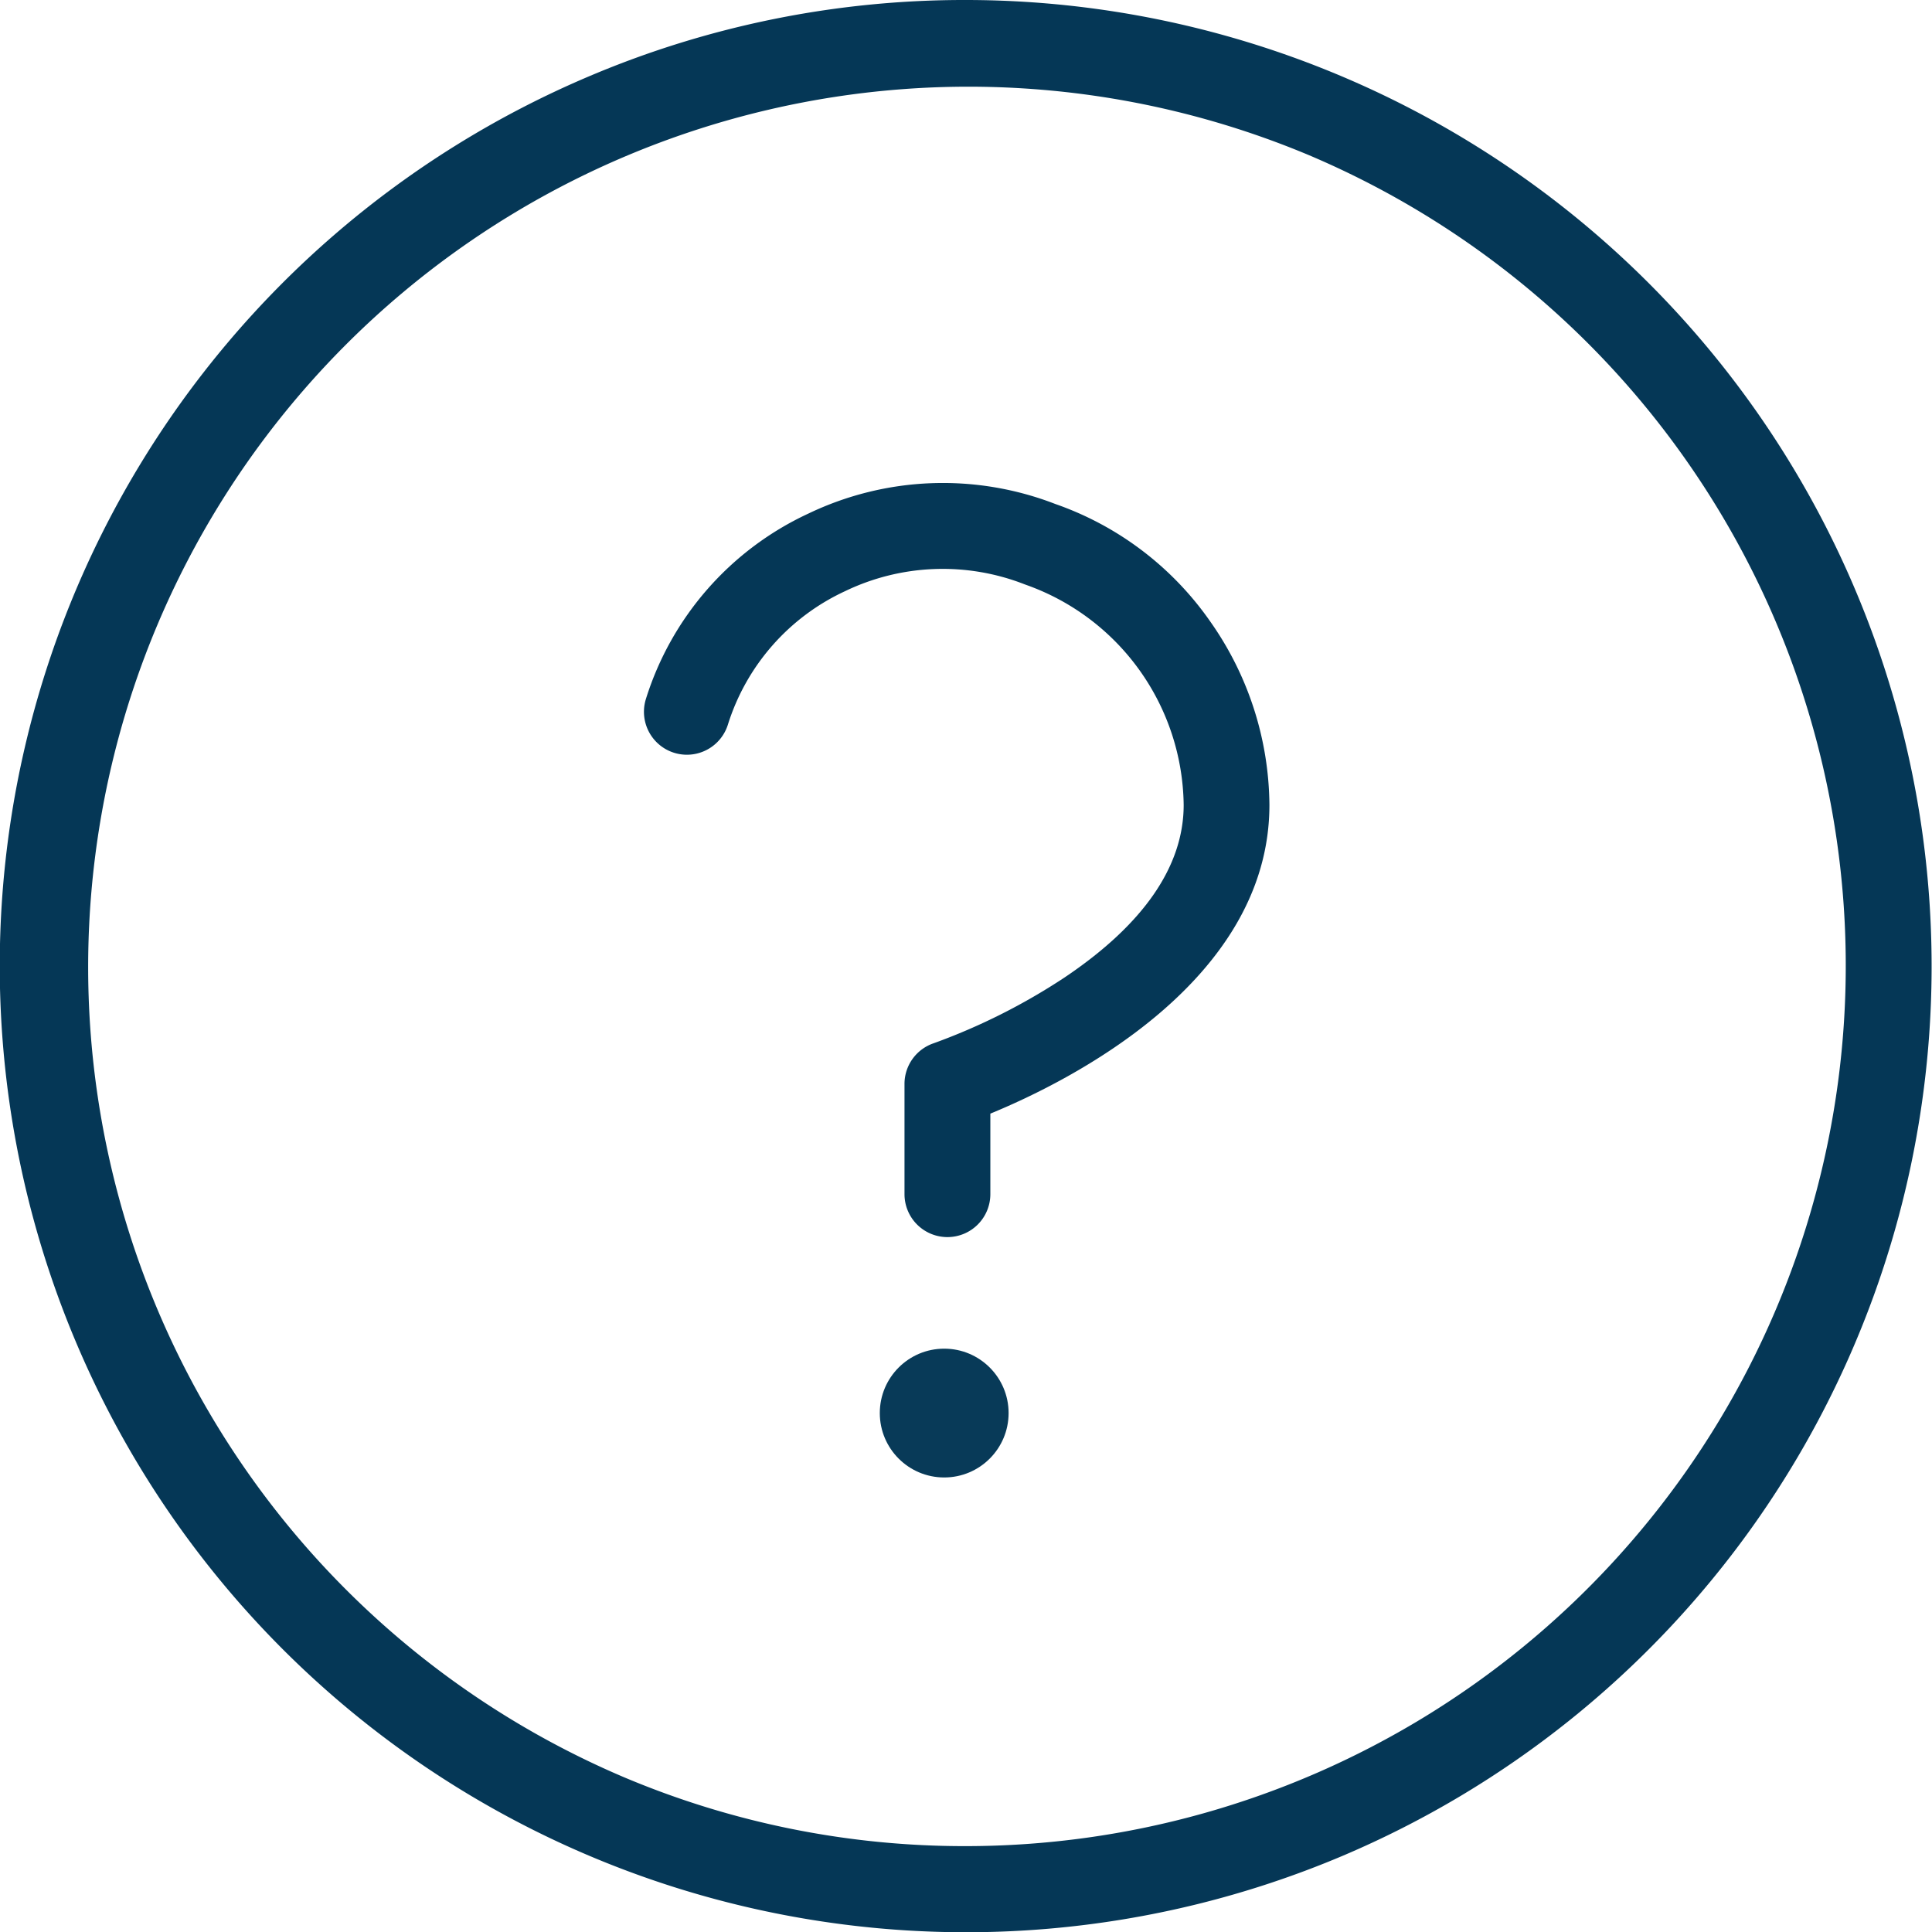 <svg xmlns="http://www.w3.org/2000/svg" xmlns:xlink="http://www.w3.org/1999/xlink" width="60" height="60" viewBox="0 0 60 60"><defs><clipPath id="b"><rect width="60" height="60"/></clipPath></defs><g id="a" clip-path="url(#b)"><path d="M29-1A30.008,30.008,0,0,1,40.678,56.642,30.007,30.007,0,0,1,17.322,1.358,29.813,29.813,0,0,1,29-1Zm0,57.333A27.341,27.341,0,0,0,39.639,3.814,27.341,27.341,0,0,0,18.361,54.186,27.161,27.161,0,0,0,29,56.333Z" transform="translate(1 1)" fill="#053756"/><path transform="translate(30.667 30.667)" fill="#053756"/><g transform="translate(20 15)"><path d="M17.523,29.421a1.333,1.333,0,0,1-1.333-1.333V24.666A1.333,1.333,0,0,1,17.1,23.4a19.281,19.281,0,0,0,4.06-2.041c2.452-1.647,3.7-3.451,3.7-5.361A7.347,7.347,0,0,0,19.99,9.174l-.074-.027a6.986,6.986,0,0,0-5.575.216,6.811,6.811,0,0,0-3.636,4.144,1.333,1.333,0,1,1-2.545-.8A9.45,9.45,0,0,1,13.2,6.954a9.663,9.663,0,0,1,7.674-.3,9.786,9.786,0,0,1,4.823,3.666A10.01,10.01,0,0,1,27.523,16c0,5.5-6.263,8.6-8.667,9.587v2.5A1.333,1.333,0,0,1,17.523,29.421Z" transform="translate(-8.1 -6.002)" fill="#053756"/><circle cx="2" cy="2" r="2" transform="translate(7.323 26.884)" fill="#083a58"/></g></g></svg>